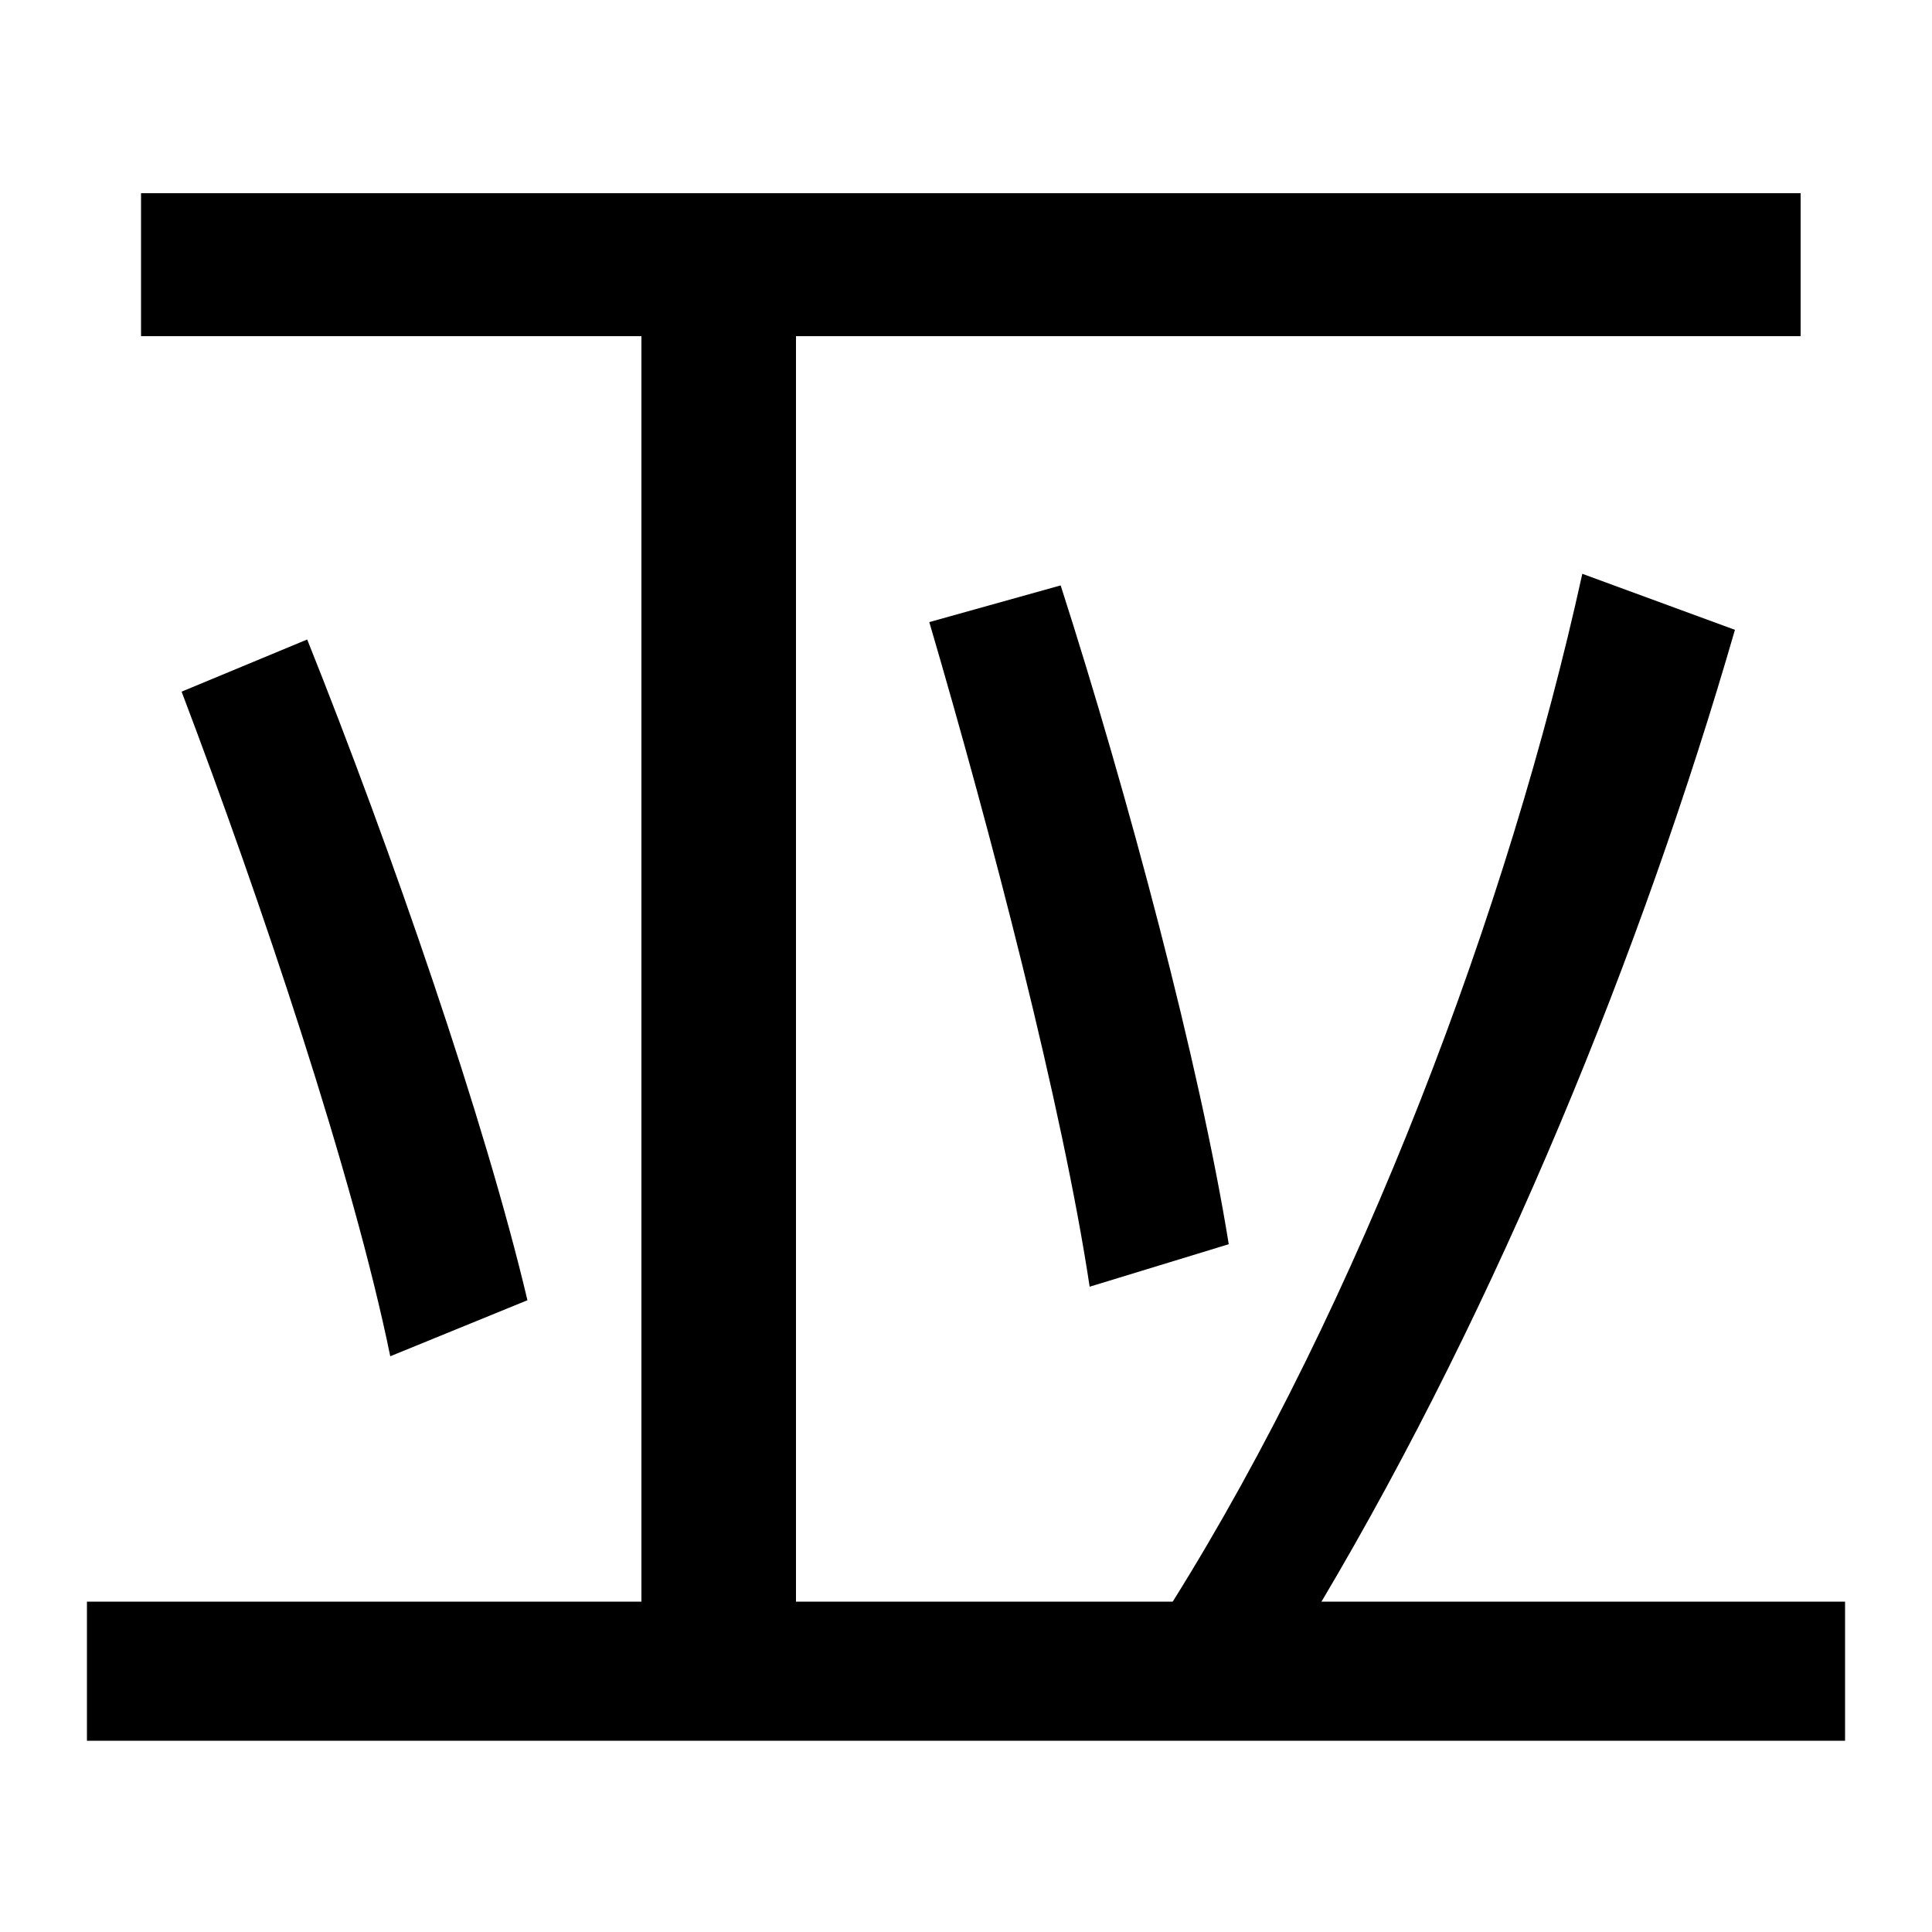 <svg xmlns="http://www.w3.org/2000/svg" width="1000" height="1000"><path d="M45 -21H955V51H412V706H932V780H73V706H332V51H45ZM202 178 273 207C251 300 203 439 159 549L94 522C135 414 183 271 202 178ZM564 214 636 236C621 329 584 468 549 577L481 558C513 449 550 307 564 214ZM607 51H684C776 206 850 388 898 554L819 583C781 410 704 206 607 51Z" transform="translate(0, 880) scale(1,-1)" /></svg>
